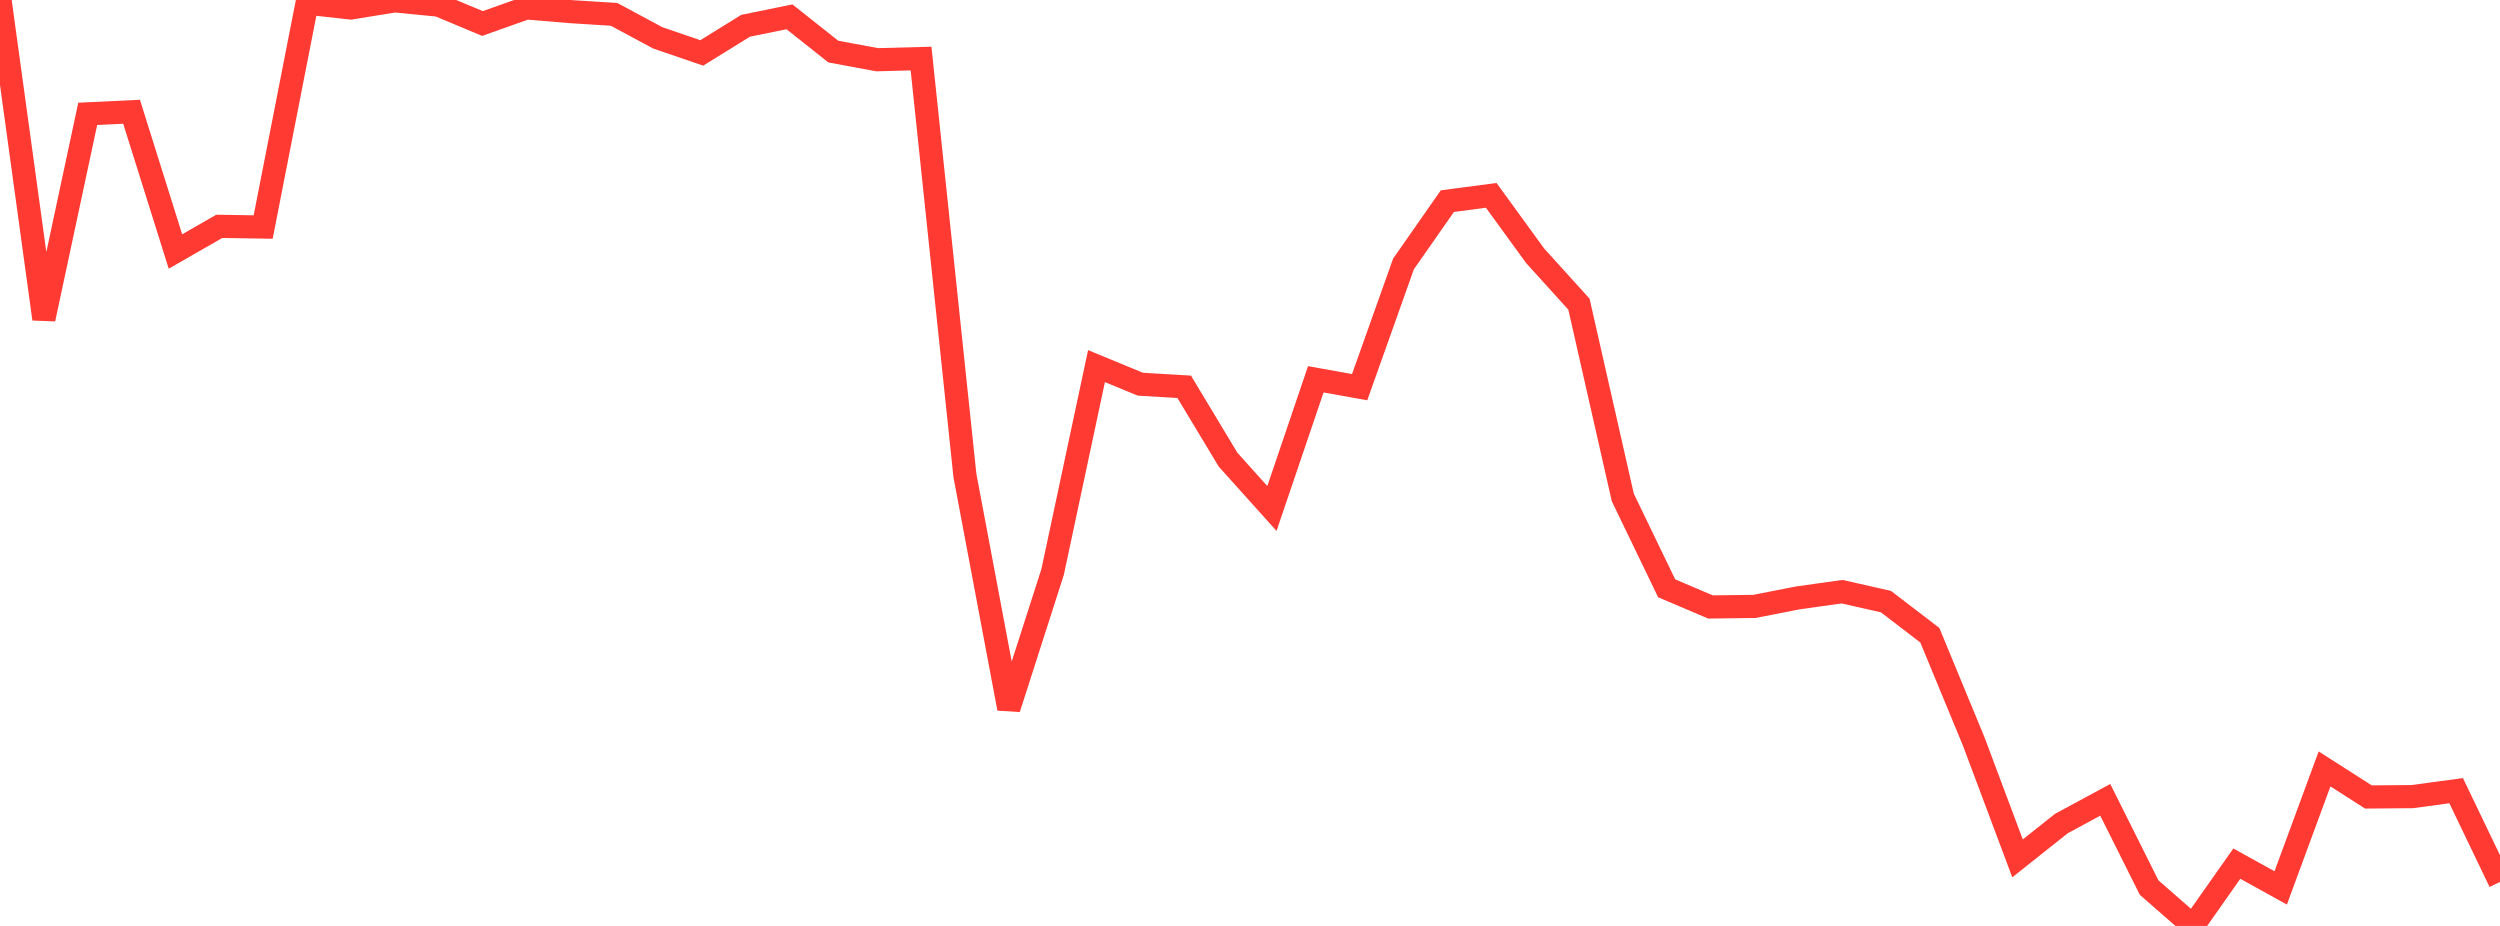 <?xml version="1.0" standalone="no"?>
<!DOCTYPE svg PUBLIC "-//W3C//DTD SVG 1.1//EN" "http://www.w3.org/Graphics/SVG/1.1/DTD/svg11.dtd">

<svg width="135" height="50" viewBox="0 0 135 50" preserveAspectRatio="none" 
  xmlns="http://www.w3.org/2000/svg"
  xmlns:xlink="http://www.w3.org/1999/xlink">


<polyline points="0.0, 0.0 2.368, 17.225 4.737, 6.148 7.105, 6.035 9.474, 13.581 11.842, 12.222 14.211, 12.26 16.579, 0.17 18.947, 0.432 21.316, 0.046 23.684, 0.278 26.053, 1.269 28.421, 0.429 30.789, 0.626 33.158, 0.775 35.526, 2.047 37.895, 2.858 40.263, 1.392 42.632, 0.908 45.0, 2.786 47.368, 3.225 49.737, 3.162 52.105, 25.673 54.474, 38.26 56.842, 30.884 59.211, 19.77 61.579, 20.747 63.947, 20.887 66.316, 24.823 68.684, 27.459 71.053, 20.482 73.421, 20.907 75.789, 14.252 78.158, 10.861 80.526, 10.549 82.895, 13.809 85.263, 16.425 87.632, 26.865 90.0, 31.769 92.368, 32.776 94.737, 32.746 97.105, 32.283 99.474, 31.951 101.842, 32.488 104.211, 34.302 106.579, 40.034 108.947, 46.352 111.316, 44.47 113.684, 43.191 116.053, 47.929 118.421, 50.0 120.789, 46.636 123.158, 47.947 125.526, 41.522 127.895, 43.037 130.263, 43.017 132.632, 42.696 135.0, 47.626" fill="none" stroke="#ff3a33" stroke-width="1.25"/>

</svg>